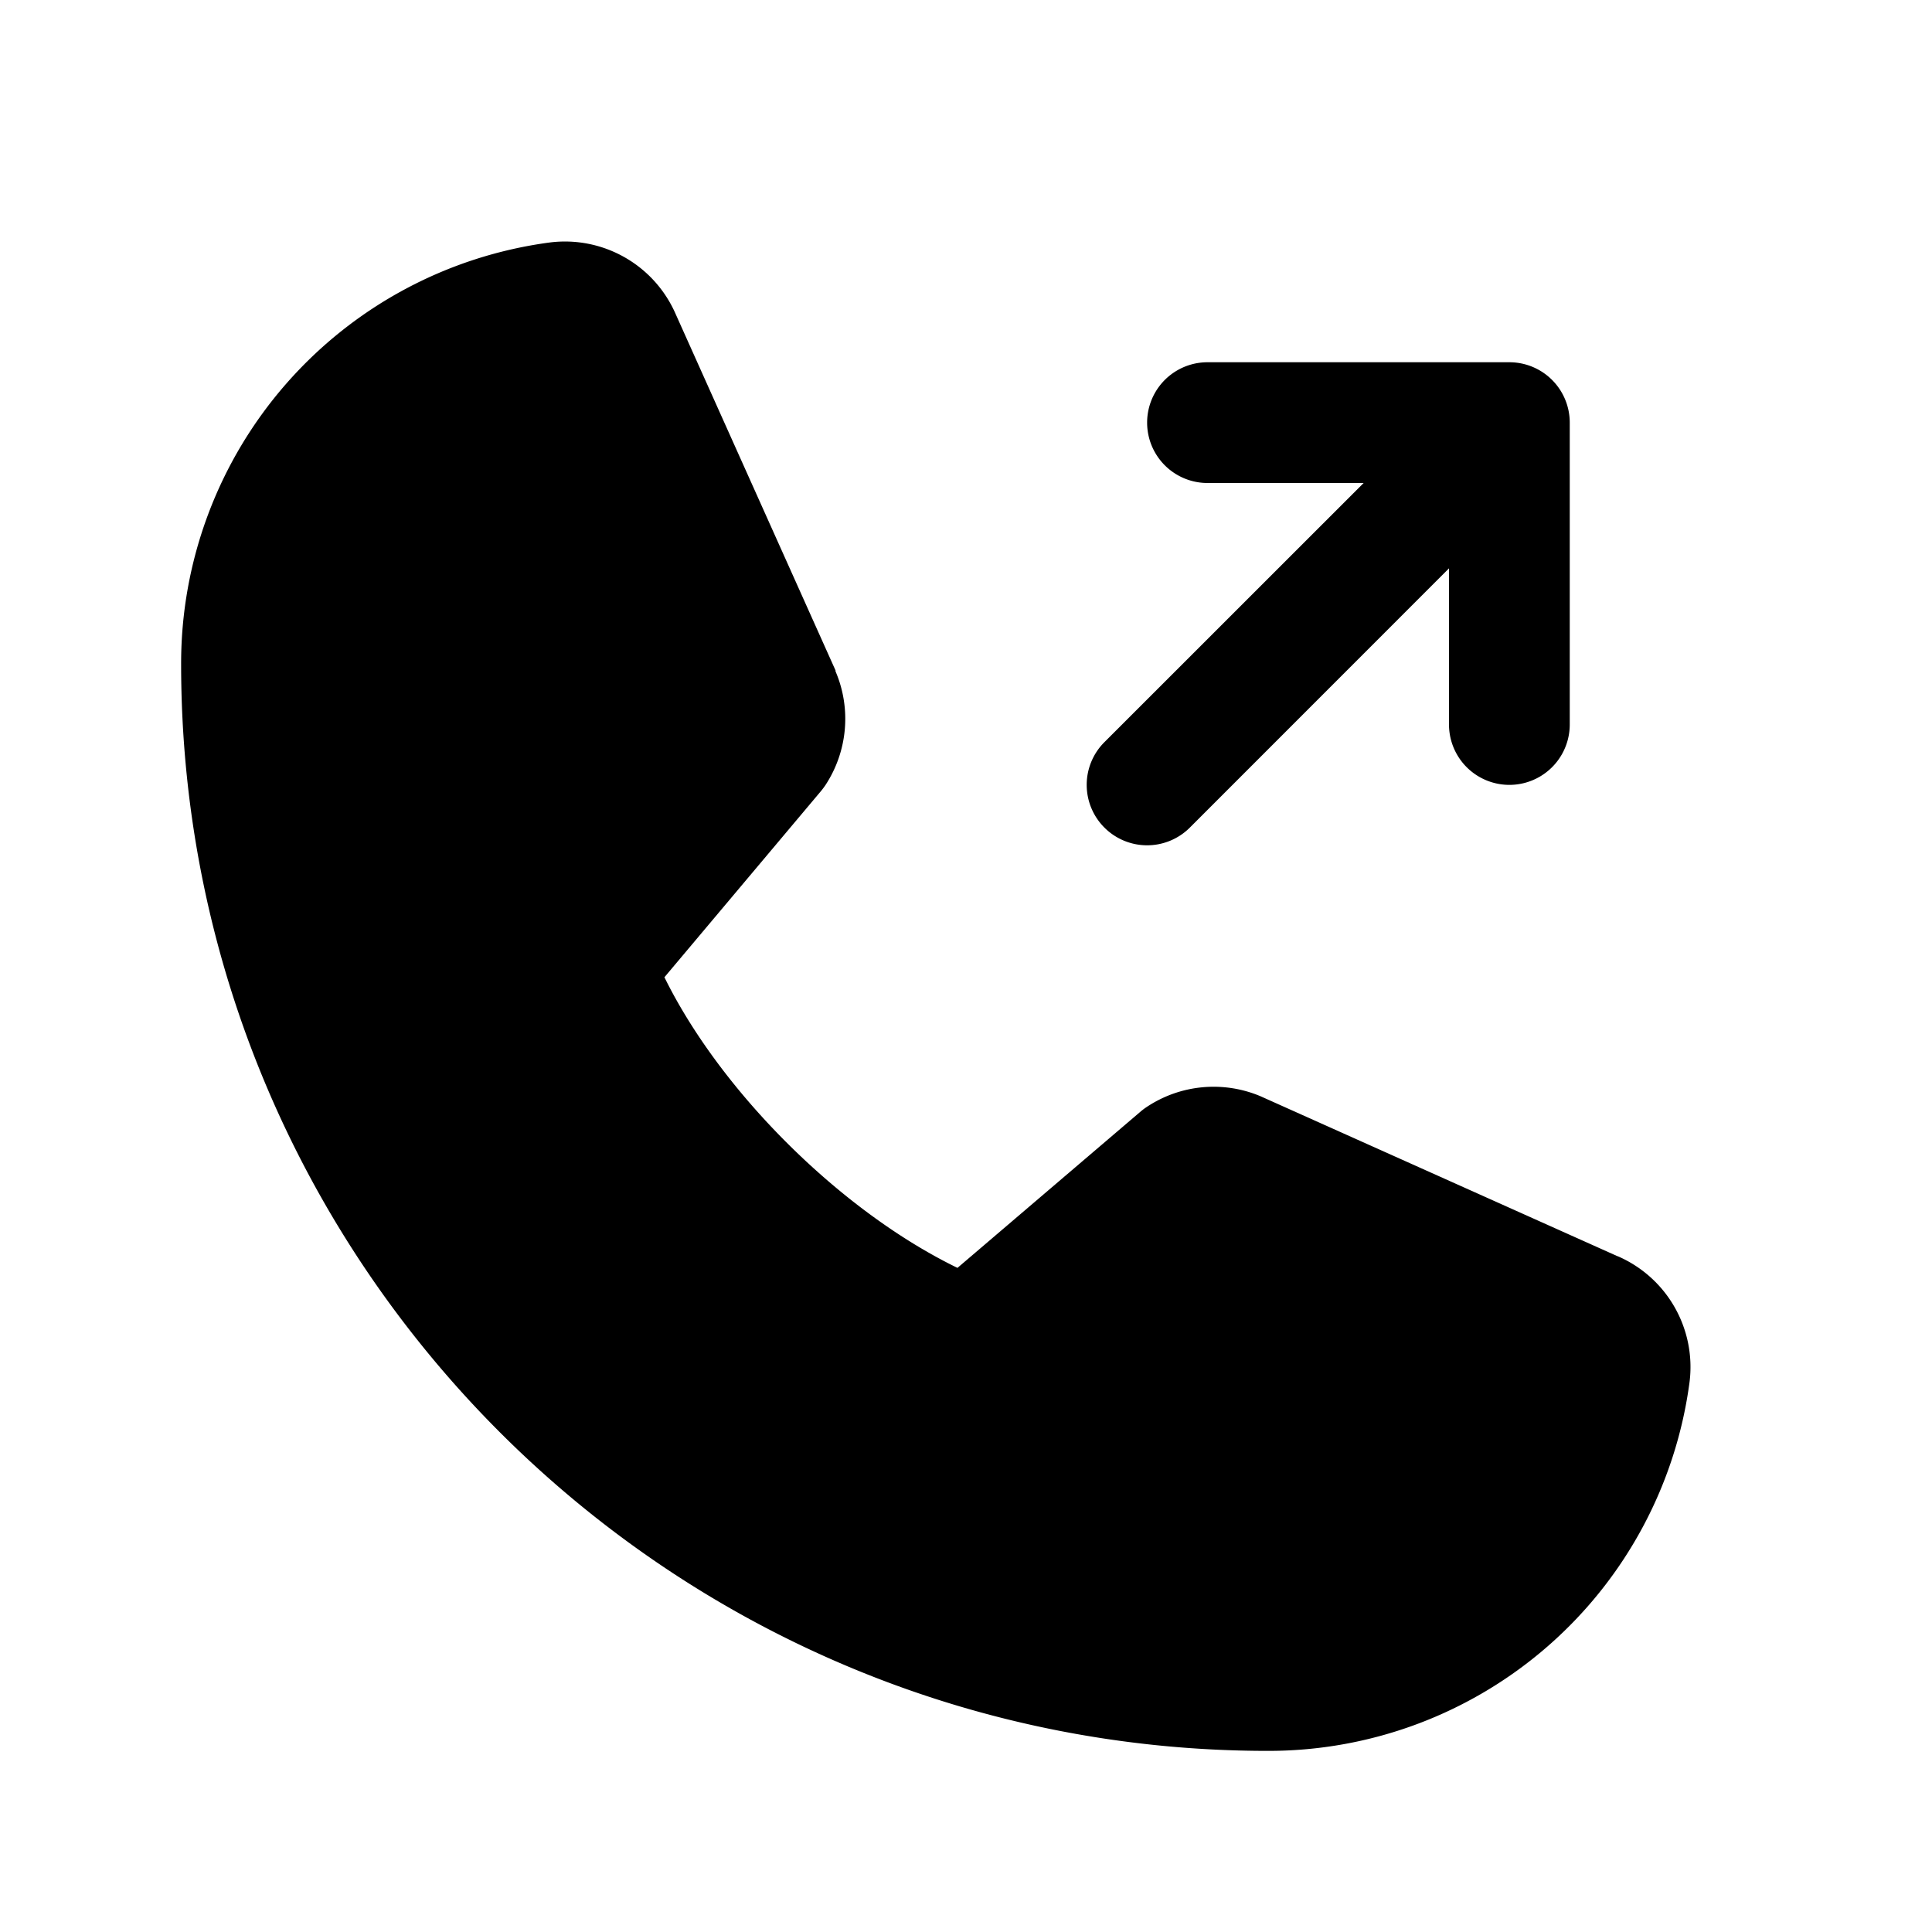 <svg xmlns="http://www.w3.org/2000/svg" viewBox="0 0 256 256" fill="currentColor"><path d="M146.34,109.66a8,8,0,0,1,0-11.32L180.69,64H160a8,8,0,0,1,0-16h40a8,8,0,0,1,8,8V96a8,8,0,0,1-16,0V75.31l-34.34,34.35a8,8,0,0,1-11.32,0Zm68,56.8-47.11-21.11-.13-.06a16,16,0,0,0-15.17,1.4,8.12,8.12,0,0,0-.75.56L126.87,168c-15.42-7.49-31.34-23.29-38.83-38.51l20.78-24.71c.2-.25.39-.5.57-.77a16,16,0,0,0,1.32-15.06l0-.12L89.54,41.64a16,16,0,0,0-16.62-9.52A56.26,56.26,0,0,0,24,88c0,79.4,64.6,144,144,144a56.26,56.26,0,0,0,55.88-48.92A16,16,0,0,0,214.37,166.46Z"/></svg>